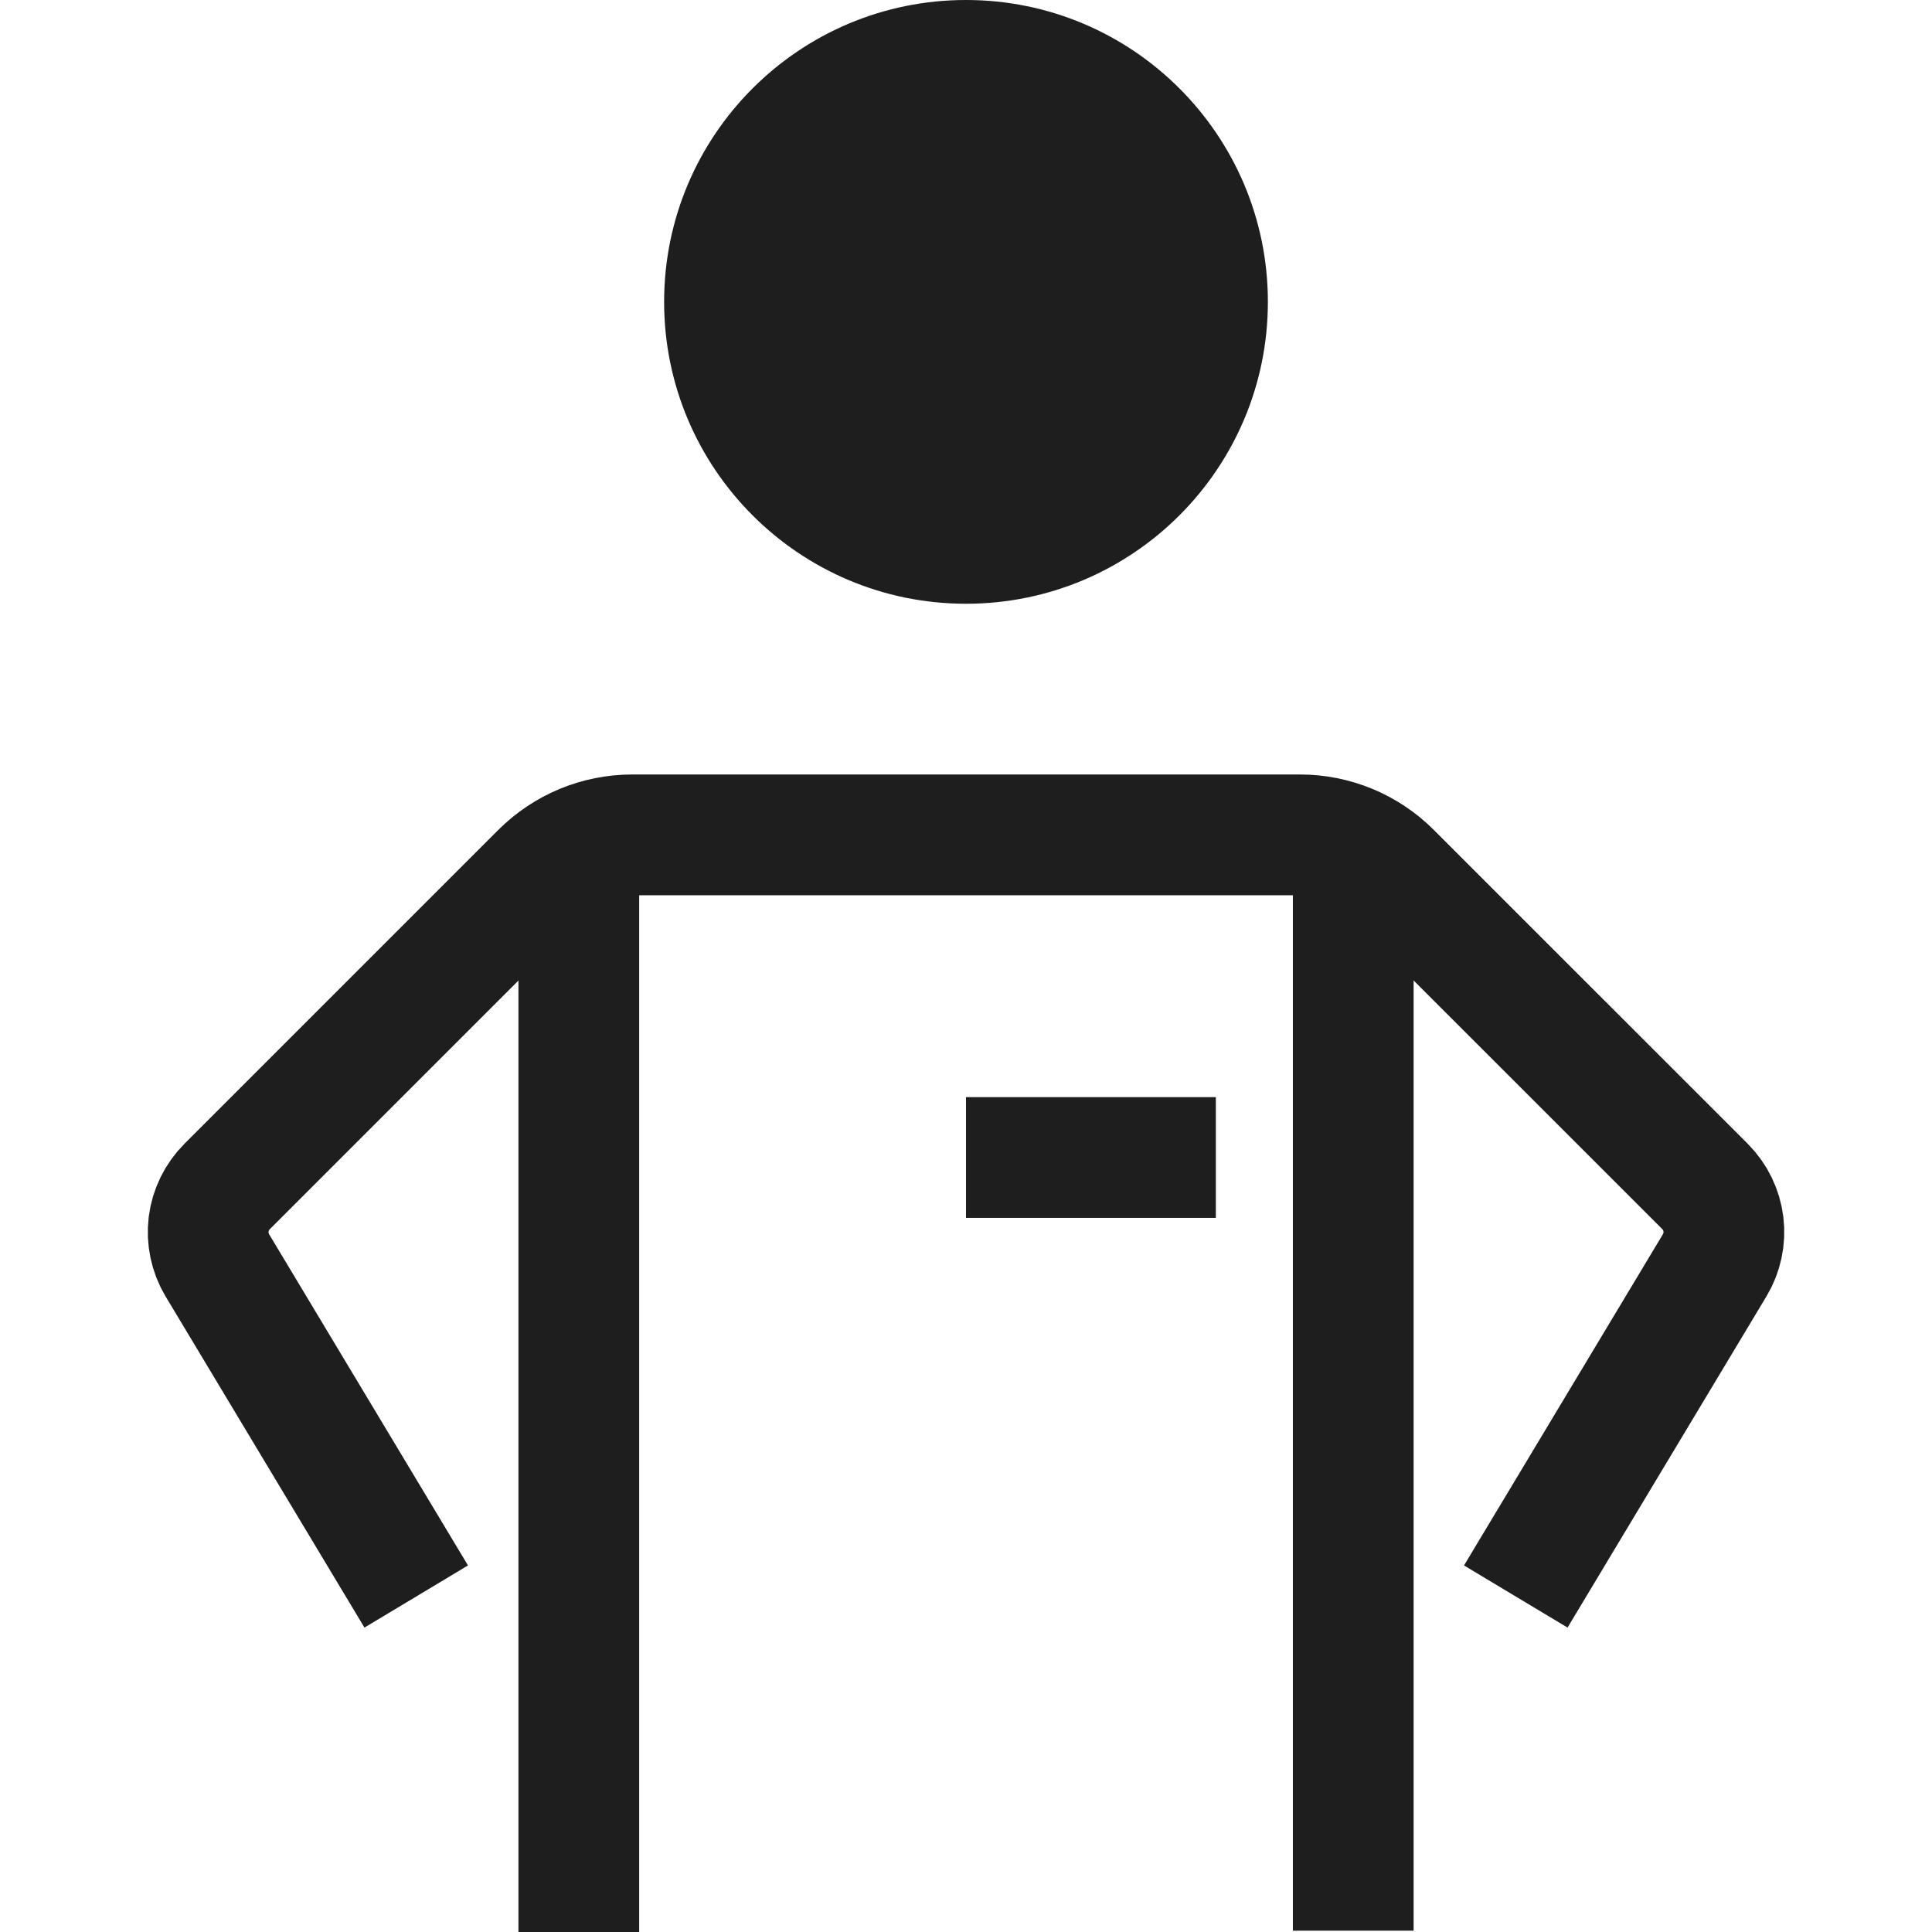 <?xml version="1.0" encoding="UTF-8"?>
<svg xmlns="http://www.w3.org/2000/svg" width="32" height="32" viewBox="0 0 32 32" fill="none">
  <g clip-path="url(#clip0_3025_2252)">
    <path d="M9.587 14.022V32" stroke="#1E1E1E" stroke-width="2" stroke-miterlimit="10"></path>
    <path d="M22.414 14V31.978" stroke="#1E1E1E" stroke-width="2" stroke-miterlimit="10"></path>
    <path d="M25.621 25.586L28.4 20.958C28.523 20.753 28.574 20.514 28.545 20.277C28.516 20.04 28.408 19.82 28.24 19.651L23.042 14.454C22.844 14.255 22.608 14.098 22.348 13.99C22.088 13.883 21.81 13.827 21.529 13.828H10.471C9.904 13.828 9.361 14.053 8.96 14.454L3.763 19.651C3.594 19.82 3.486 20.04 3.456 20.276C3.427 20.513 3.478 20.753 3.6 20.958L6.379 25.586" stroke="#1E1E1E" stroke-width="2" stroke-miterlimit="10" stroke-linecap="square"></path>
    <path d="M16 10C18.761 10 21 7.761 21 5C21 2.239 18.761 0 16 0C13.239 0 11 2.239 11 5C11 7.761 13.239 10 16 10Z" fill="#1E1E1E"></path>
    <path d="M17 19.172H19.138" stroke="#1E1E1E" stroke-width="2" stroke-miterlimit="10" stroke-linecap="square"></path>
  </g>
  <defs>
    <clipPath id="clip0_3025_2252">
      <rect width="32" height="32" fill="white"></rect>
    </clipPath>
  </defs>
</svg>
